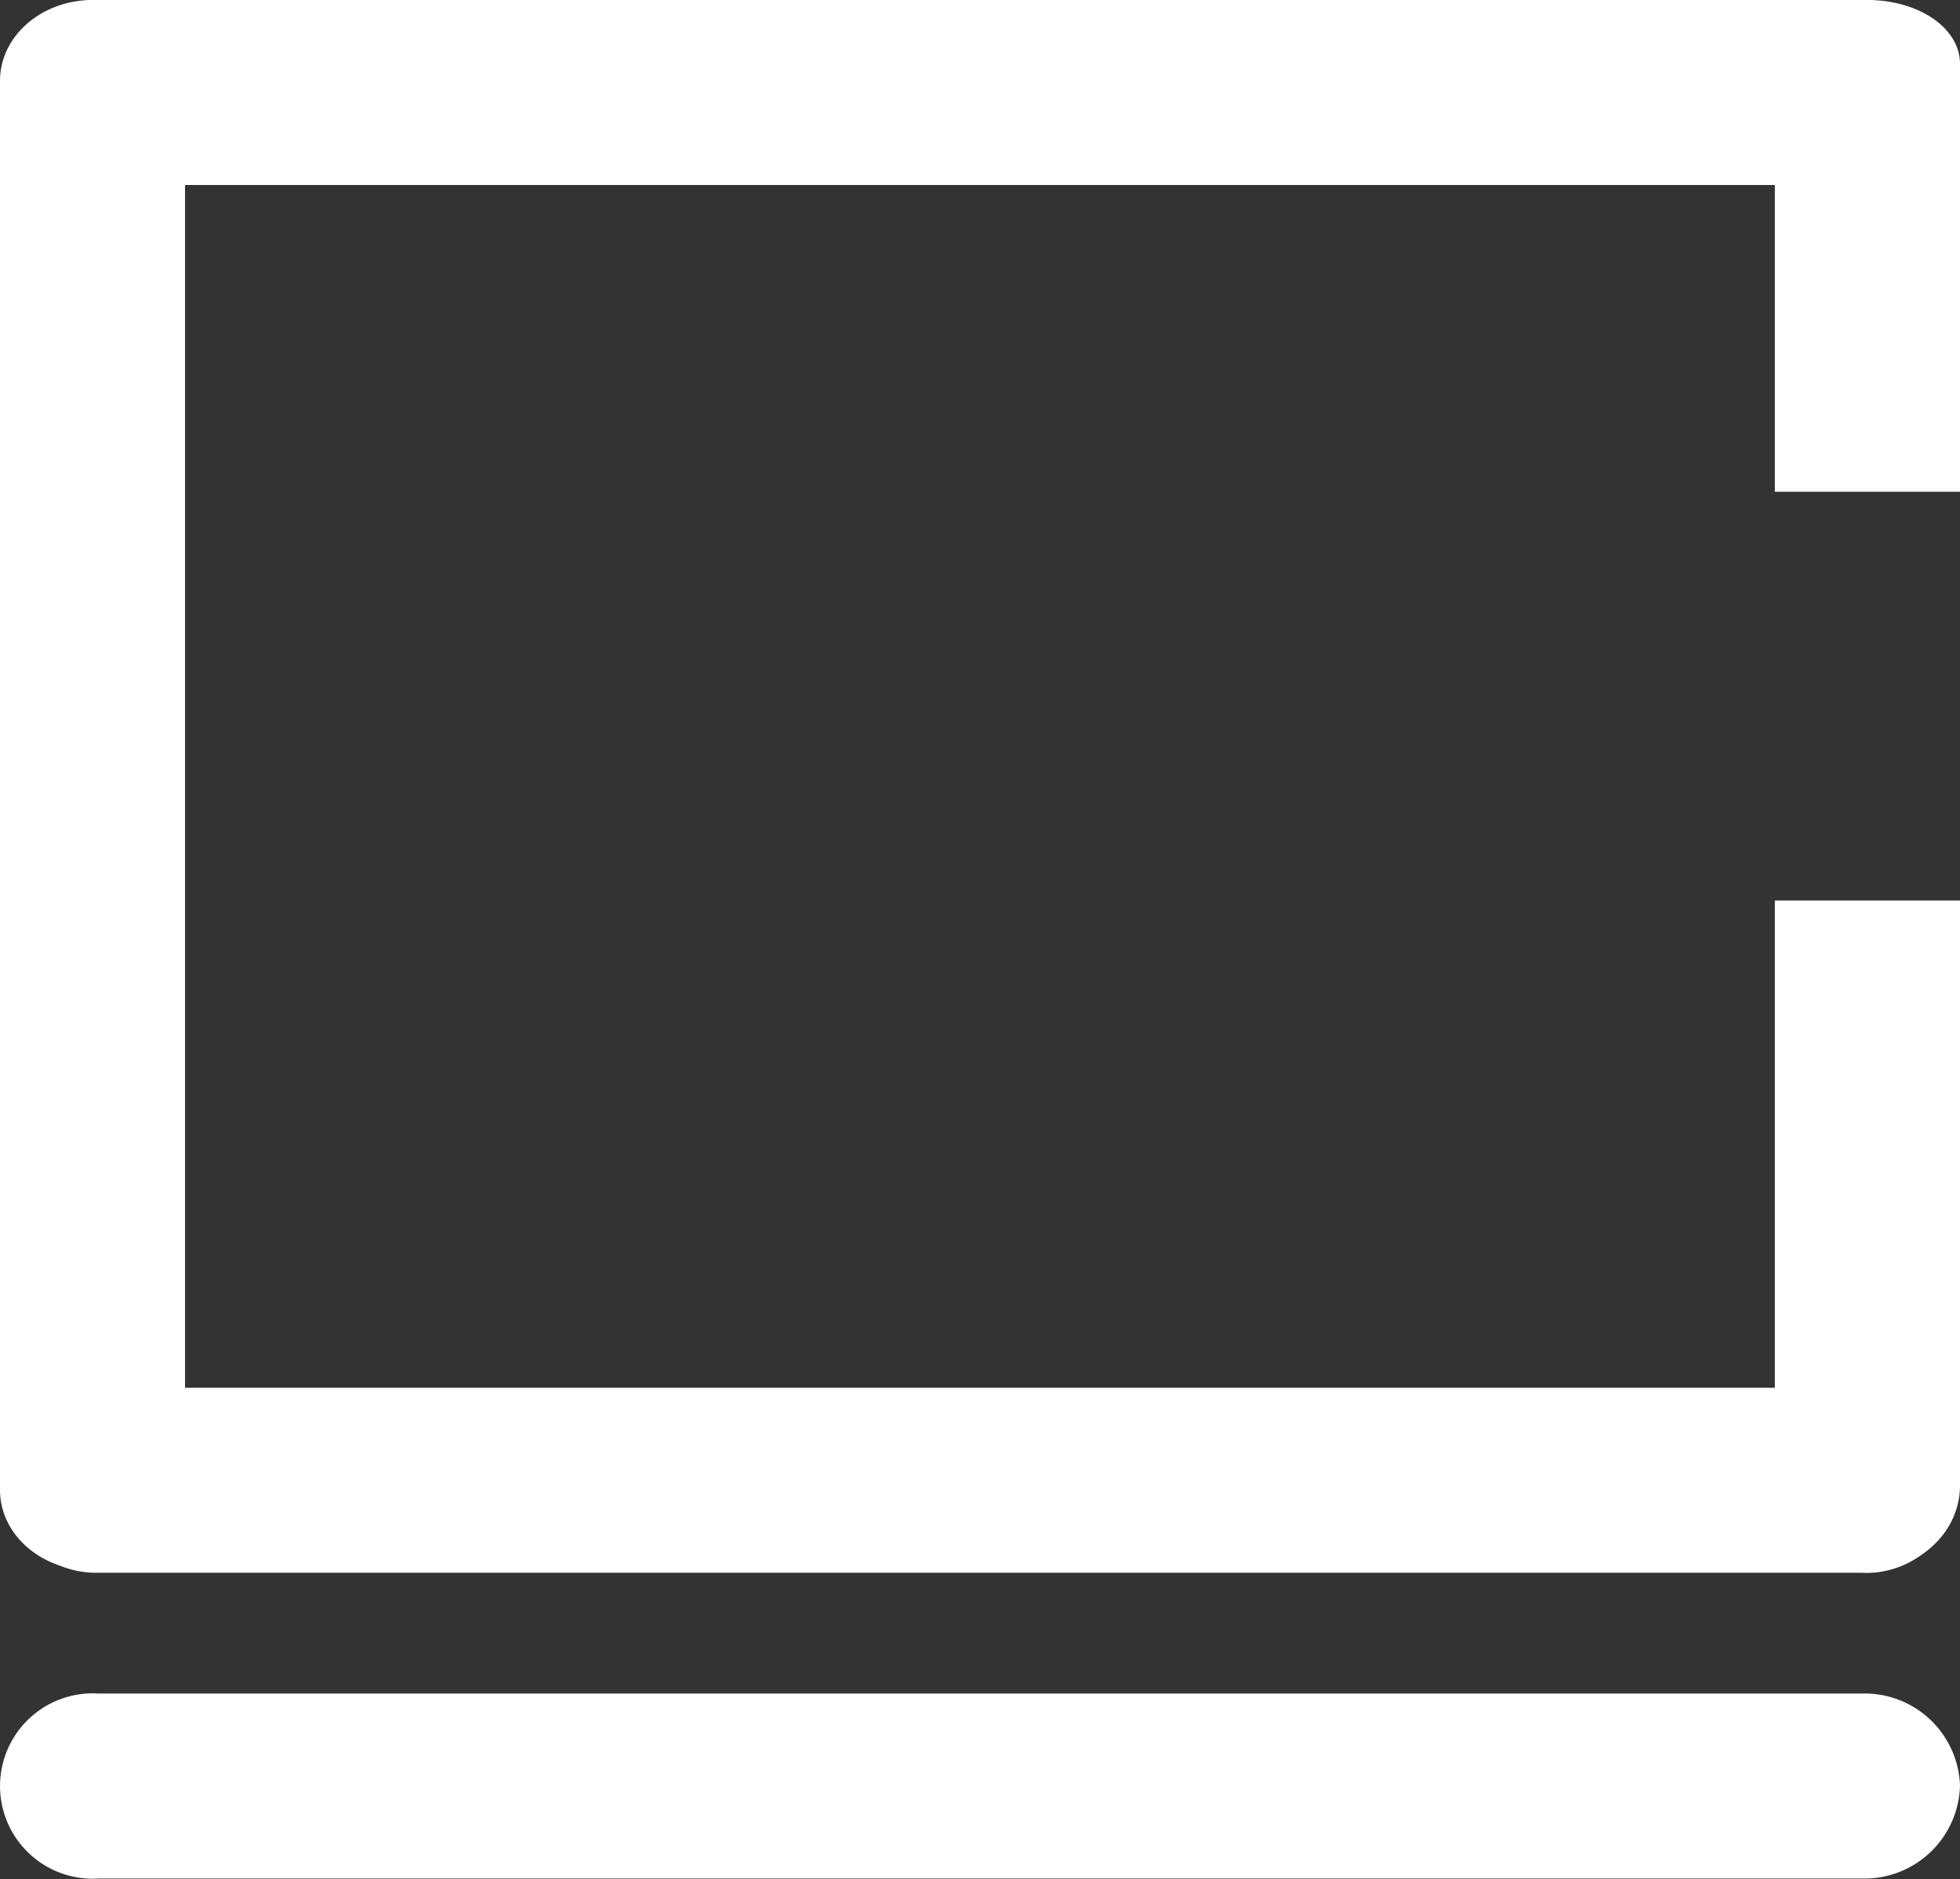 <svg xmlns="http://www.w3.org/2000/svg" viewBox="0 0 162.4 155.71"><rect x="0" y="0" width="162.4" height="155.71" fill="#333333" stroke="none"/><defs><style>.cls-1{fill:#fff;stroke:#fff;stroke-miterlimit:10;stroke-width:2px;}</style></defs><title>平台</title><g id="图层_2" data-name="图层 2"><g id="图层_1-2" data-name="图层 1"><path class="cls-1" d="M161.4,148a6.92,6.92,0,0,1-7.13,6.67H8.13a6.68,6.68,0,1,1,0-13.33H154.27A6.91,6.91,0,0,1,161.4,148ZM7.67,129.17C4,129.17,1,126.62,1,123.47V6.7C1,3.55,4,1,7.67,1s6.66,2.55,6.66,5.7V123.47c0,3.15-3,5.7-6.66,5.7ZM161.4,39.75V5.29c0-2.37-3-4.29-6.67-4.29s-6.67,1.92-6.67,4.29V39.75ZM148.06,75.62V123.1c0,3.35,3,6.07,6.67,6.07s6.67-2.72,6.67-6.07V75.62Z"/><path class="cls-1" d="M1.07,7.67A6.9,6.9,0,0,1,8.19,1h146a6.9,6.9,0,0,1,7.12,6.67,6.9,6.9,0,0,1-7.12,6.66H8.19A6.9,6.9,0,0,1,1.07,7.67Zm0,115A6.9,6.9,0,0,1,8.19,116h146a6.68,6.68,0,1,1,0,13.33H8.19A6.9,6.9,0,0,1,1.07,122.63Z"/></g></g></svg>